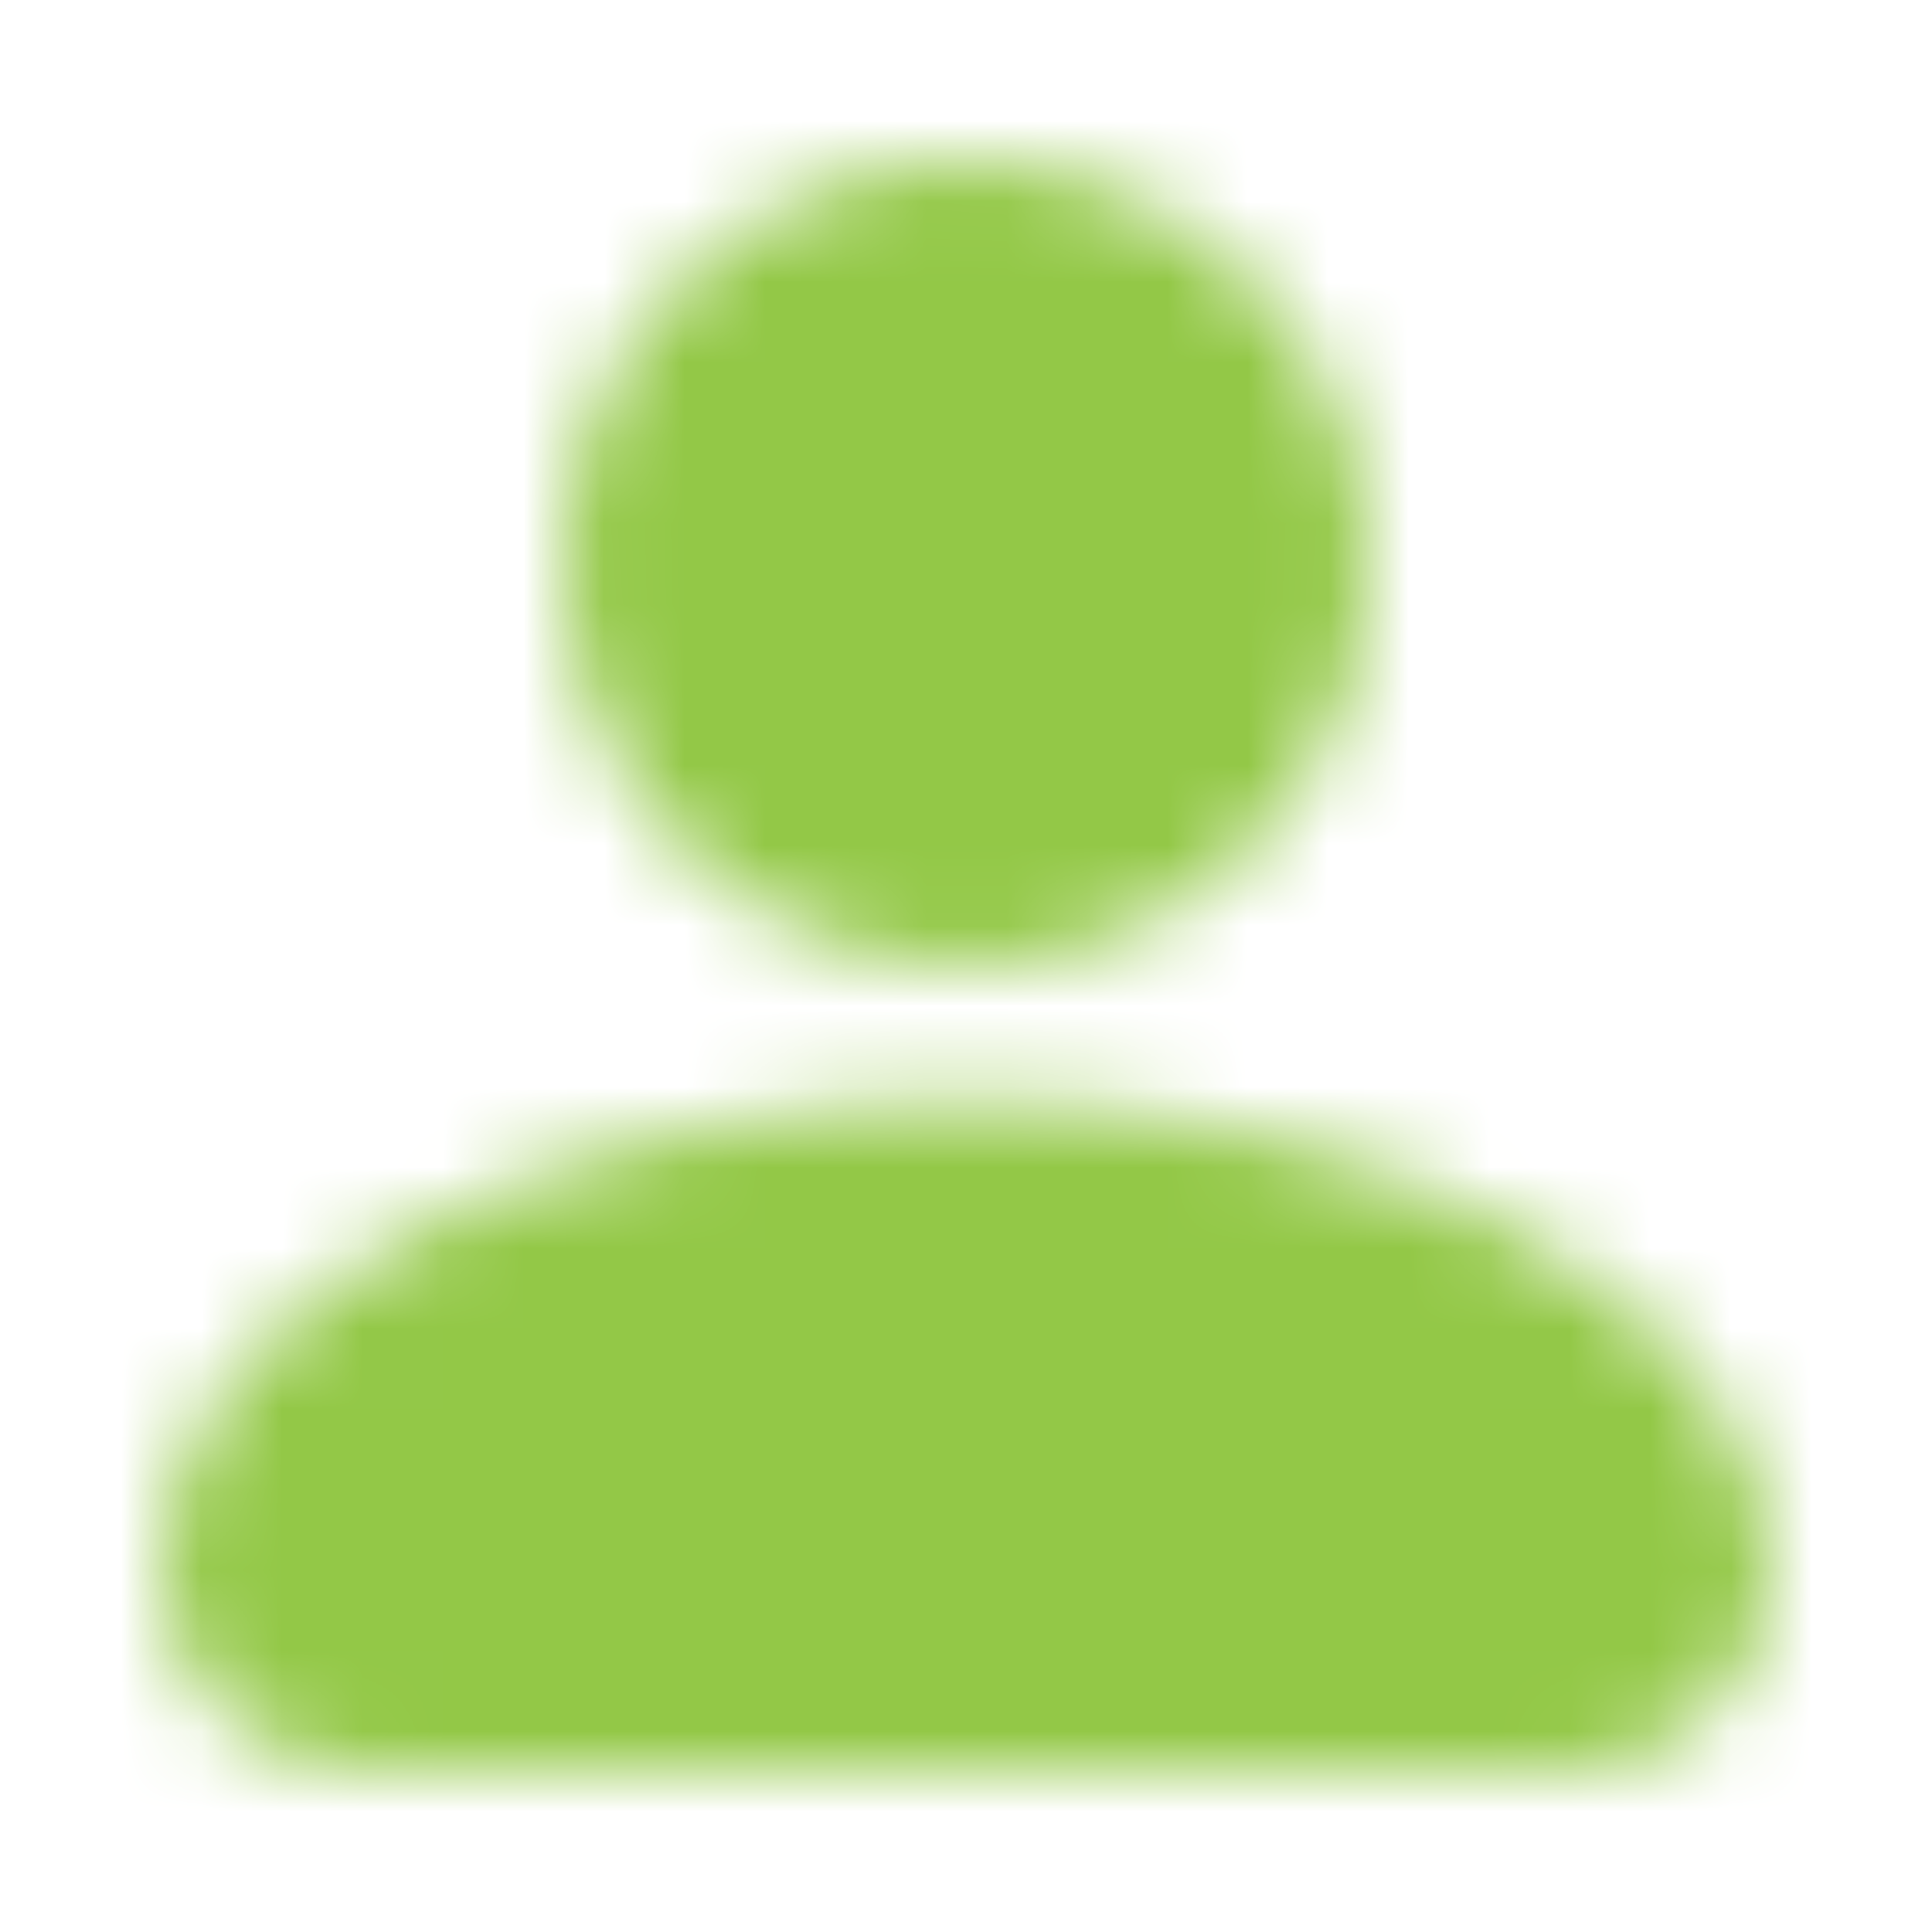 <svg width="24" height="24" viewBox="0 0 24 24" fill="none" xmlns="http://www.w3.org/2000/svg">
<mask id="mask0" mask-type="alpha" maskUnits="userSpaceOnUse" x="2" y="2" width="20" height="20">
<path fill-rule="evenodd" clip-rule="evenodd" d="M7 7C7 9.75 9.25 12 12 12C14.75 12 17 9.75 17 7C17 4.25 14.75 2 12 2C9.25 2 7 4.25 7 7ZM22 19.5C22 16.125 17.042 13.667 12 13.667C6.958 13.667 2 16.125 2 19.5C2 20.881 3.119 22 4.5 22H19.5C20.881 22 22 20.881 22 19.5Z" fill="white"/>
</mask>
<g mask="url(#mask0)">
<rect width="24" height="24" fill="#93C847"/>
</g>
</svg>
